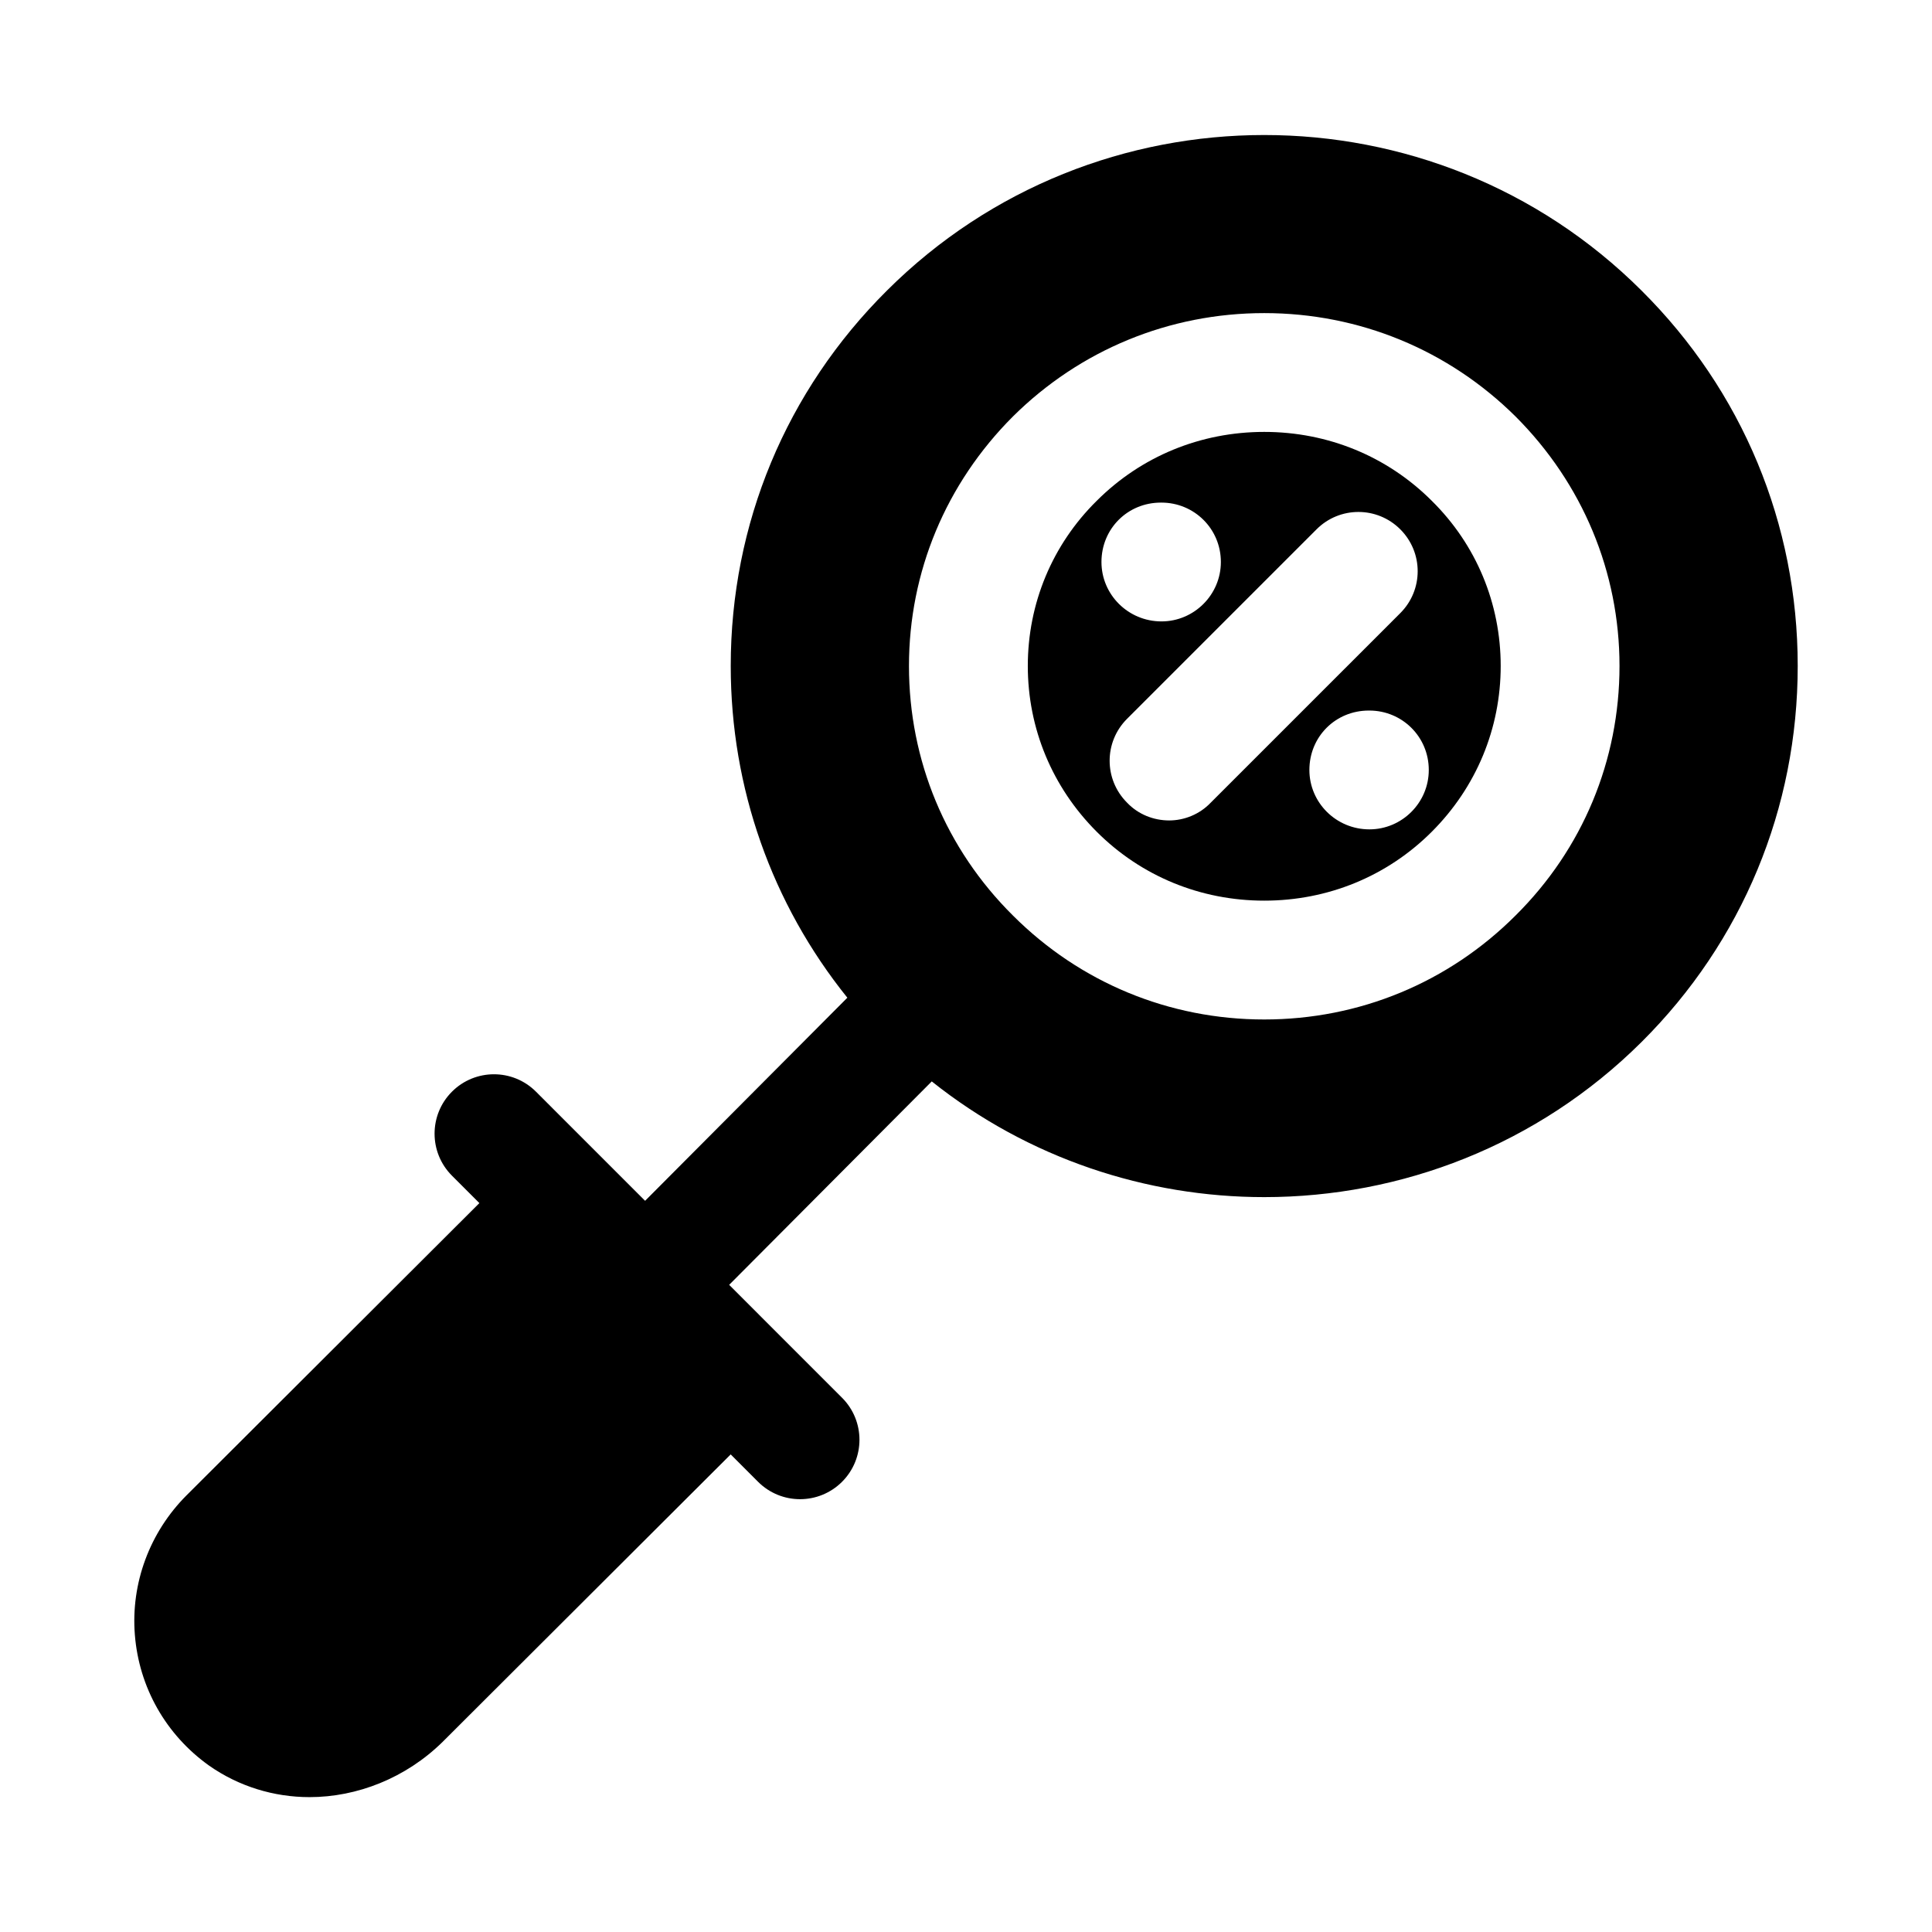 <?xml version="1.0" encoding="UTF-8"?>
<!-- Uploaded to: ICON Repo, www.svgrepo.com, Generator: ICON Repo Mixer Tools -->
<svg fill="#000000" width="800px" height="800px" version="1.1" viewBox="144 144 512 512" xmlns="http://www.w3.org/2000/svg">
 <g>
  <path d="m479.04 258.46c-16.848 0-32.59 6.453-44.398 18.262-11.809 11.652-18.262 27.238-18.262 43.77s6.457 32.117 18.262 43.926c11.809 11.809 27.551 18.262 44.398 18.262s32.59-6.453 44.398-18.262c11.809-11.809 18.262-27.395 18.262-43.926s-6.453-32.117-18.262-43.77c-11.809-11.809-27.555-18.262-44.398-18.262zm-27.395 18.734h0.156c8.66 0 15.742 6.926 15.742 15.742 0 8.66-7.086 15.742-15.742 15.742-8.816 0-15.902-7.086-15.902-15.742 0-8.816 6.926-15.742 15.746-15.742zm13.223 79.508c-2.992 3.148-7.086 4.723-11.02 4.723-4.094 0-8.188-1.574-11.176-4.723-6.141-6.141-6.141-16.059 0-22.199l50.223-50.223c6.141-6.141 16.059-6.141 22.199 0s6.141 16.059 0 22.199zm42.035 7.086c-8.816 0-15.902-7.086-15.902-15.742 0-8.816 6.926-15.742 15.742-15.742h0.156c8.66 0 15.742 6.926 15.742 15.742 0.008 8.656-7.078 15.742-15.738 15.742z"/>
  <path d="m579.01 220.99c-55.105-54.945-144.84-54.945-199.95 0-26.766 26.609-41.406 61.875-41.406 99.504 0 32.273 10.863 62.977 30.859 87.852 0.016 0.02 0.035 0.035 0.047 0.055l-53.602 53.824-28.918-28.922c-6.148-6.148-16.113-6.148-22.262 0-6.148 6.148-6.148 16.113 0 22.262l7.266 7.266-77.605 77.445c-9.762 9.762-14.801 23.301-13.695 37 1.102 13.855 8.188 26.449 19.68 34.637 7.871 5.512 17.16 8.344 26.609 8.344 12.594 0 25.504-5.039 35.266-14.641l76.344-76.184 7.25 7.254c3.074 3.074 7.102 4.613 11.133 4.613 4.027 0 8.055-1.539 11.133-4.613 6.148-6.148 6.148-16.113 0-22.262l-29.922-29.926 53.691-53.914c25.652 20.441 56.961 30.664 88.117 30.664 36.211 0 72.422-13.699 99.973-41.094 26.758-26.609 41.398-62.035 41.398-99.66 0-37.629-14.641-72.895-41.406-99.504zm-33.375 165.63c-17.789 17.789-41.406 27.551-66.598 27.551s-48.809-9.762-66.598-27.551c-17.789-17.633-27.551-41.09-27.551-66.125 0-24.875 9.762-48.336 27.551-66.125 17.789-17.633 41.406-27.395 66.598-27.395s48.805 9.762 66.598 27.395c17.789 17.789 27.551 41.25 27.551 66.125 0 25.031-9.762 48.488-27.551 66.125z"/>
 </g>
</svg>